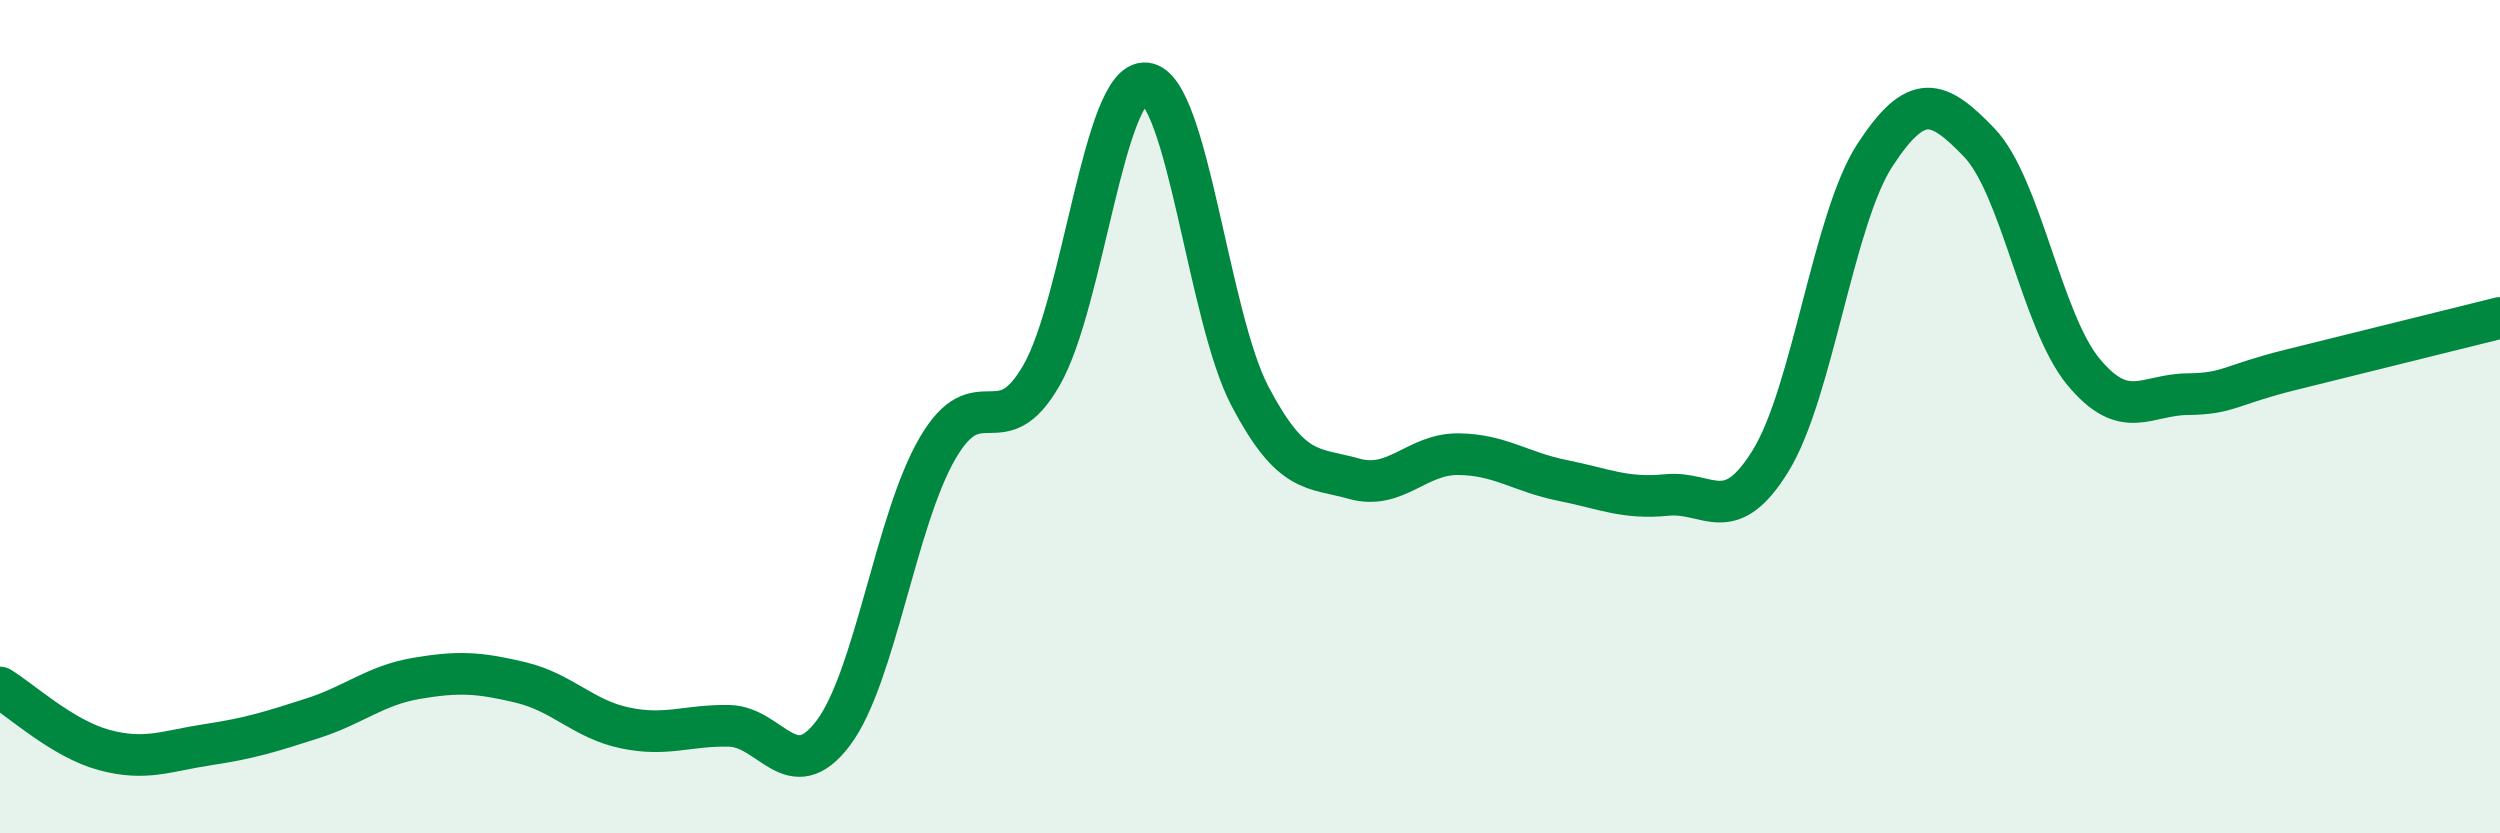 
    <svg width="60" height="20" viewBox="0 0 60 20" xmlns="http://www.w3.org/2000/svg">
      <path
        d="M 0,16.5 C 0.5,16.8 1.5,17.73 2.5,18 C 3.5,18.27 4,18.02 5,17.87 C 6,17.72 6.5,17.56 7.5,17.24 C 8.5,16.92 9,16.45 10,16.28 C 11,16.11 11.5,16.14 12.5,16.38 C 13.5,16.62 14,17.26 15,17.47 C 16,17.68 16.5,17.4 17.5,17.42 C 18.5,17.44 19,18.92 20,17.59 C 21,16.26 21.5,12.48 22.5,10.76 C 23.5,9.04 24,10.75 25,9 C 26,7.25 26.5,1.9 27.5,2 C 28.5,2.1 29,7.61 30,9.51 C 31,11.41 31.5,11.21 32.5,11.49 C 33.5,11.77 34,10.89 35,10.9 C 36,10.91 36.5,11.33 37.5,11.53 C 38.5,11.73 39,11.98 40,11.88 C 41,11.78 41.5,12.68 42.5,11.05 C 43.5,9.42 44,5.25 45,3.72 C 46,2.19 46.5,2.38 47.5,3.42 C 48.5,4.46 49,7.71 50,8.92 C 51,10.13 51.5,9.47 52.5,9.46 C 53.5,9.45 53.5,9.24 55,8.87 C 56.5,8.5 59,7.88 60,7.63L60 20L0 20Z"
        fill="#008740"
        opacity="0.1"
        stroke-linecap="round"
        stroke-linejoin="round"
      />
      <path
        d="M 0,16.5 C 0.5,16.8 1.5,17.73 2.5,18 C 3.5,18.27 4,18.02 5,17.87 C 6,17.72 6.5,17.56 7.5,17.24 C 8.5,16.92 9,16.45 10,16.28 C 11,16.11 11.5,16.14 12.5,16.38 C 13.5,16.62 14,17.26 15,17.47 C 16,17.68 16.5,17.4 17.5,17.42 C 18.5,17.44 19,18.92 20,17.59 C 21,16.26 21.5,12.48 22.5,10.76 C 23.5,9.04 24,10.75 25,9 C 26,7.25 26.5,1.9 27.5,2 C 28.5,2.1 29,7.61 30,9.51 C 31,11.41 31.5,11.21 32.5,11.49 C 33.5,11.77 34,10.89 35,10.9 C 36,10.91 36.5,11.33 37.5,11.53 C 38.5,11.73 39,11.98 40,11.88 C 41,11.78 41.5,12.68 42.5,11.05 C 43.5,9.42 44,5.25 45,3.72 C 46,2.19 46.5,2.38 47.5,3.42 C 48.5,4.46 49,7.71 50,8.92 C 51,10.13 51.5,9.47 52.5,9.46 C 53.5,9.45 53.5,9.24 55,8.87 C 56.5,8.5 59,7.88 60,7.63"
        stroke="#008740"
        stroke-width="1"
        fill="none"
        stroke-linecap="round"
        stroke-linejoin="round"
      />
    </svg>
  